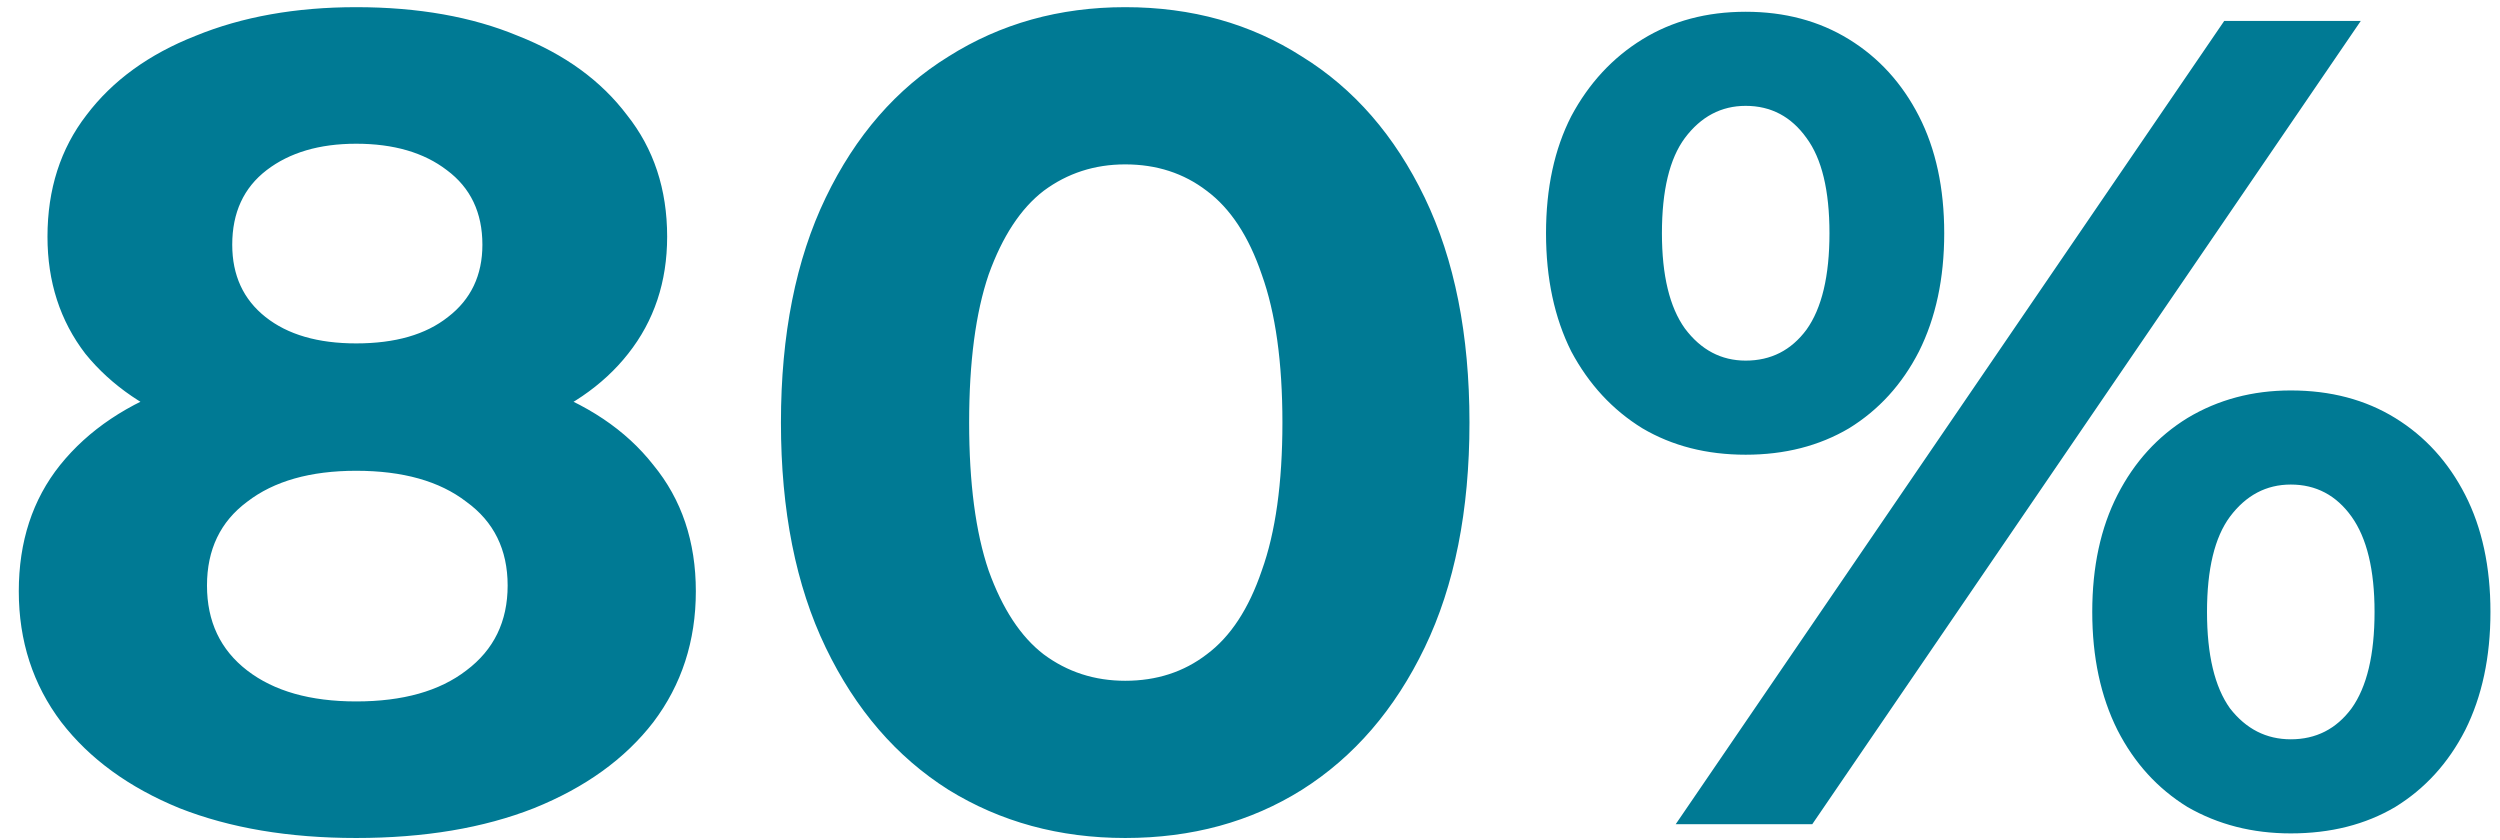 <svg width="122" height="41" viewBox="0 0 122 41" fill="none" xmlns="http://www.w3.org/2000/svg">
<path d="M17.381 40.894C14.096 40.894 11.221 40.409 8.757 39.438C6.293 38.43 4.37 37.03 2.989 35.238C1.608 33.409 0.917 31.281 0.917 28.854C0.917 26.428 1.589 24.374 2.933 22.694C4.314 20.977 6.237 19.689 8.701 18.83C11.165 17.934 14.058 17.486 17.381 17.486C20.741 17.486 23.653 17.934 26.117 18.83C28.618 19.689 30.541 20.977 31.885 22.694C33.266 24.374 33.957 26.428 33.957 28.854C33.957 31.281 33.266 33.409 31.885 35.238C30.504 37.03 28.562 38.43 26.061 39.438C23.597 40.409 20.704 40.894 17.381 40.894ZM17.381 34.23C19.658 34.23 21.45 33.726 22.757 32.718C24.101 31.71 24.773 30.329 24.773 28.574C24.773 26.82 24.101 25.457 22.757 24.486C21.45 23.478 19.658 22.974 17.381 22.974C15.141 22.974 13.368 23.478 12.061 24.486C10.754 25.457 10.101 26.82 10.101 28.574C10.101 30.329 10.754 31.71 12.061 32.718C13.368 33.726 15.141 34.23 17.381 34.23ZM17.381 22.078C14.357 22.078 11.706 21.668 9.429 20.846C7.189 20.025 5.434 18.83 4.165 17.262C2.933 15.657 2.317 13.753 2.317 11.55C2.317 9.236 2.952 7.257 4.221 5.614C5.49 3.934 7.264 2.646 9.541 1.75C11.818 0.817 14.432 0.35 17.381 0.35C20.405 0.35 23.037 0.817 25.277 1.75C27.554 2.646 29.328 3.934 30.597 5.614C31.904 7.257 32.557 9.236 32.557 11.55C32.557 13.753 31.922 15.657 30.653 17.262C29.421 18.83 27.666 20.025 25.389 20.846C23.112 21.668 20.442 22.078 17.381 22.078ZM17.381 16.758C19.285 16.758 20.778 16.329 21.861 15.47C22.981 14.612 23.541 13.436 23.541 11.942C23.541 10.374 22.962 9.161 21.805 8.302C20.685 7.444 19.21 7.014 17.381 7.014C15.589 7.014 14.133 7.444 13.013 8.302C11.893 9.161 11.333 10.374 11.333 11.942C11.333 13.436 11.874 14.612 12.957 15.47C14.04 16.329 15.514 16.758 17.381 16.758ZM54.91 40.894C51.699 40.894 48.824 40.11 46.286 38.542C43.747 36.937 41.75 34.622 40.294 31.598C38.838 28.574 38.11 24.916 38.11 20.622C38.11 16.329 38.838 12.67 40.294 9.646C41.75 6.622 43.747 4.326 46.286 2.758C48.824 1.153 51.699 0.35 54.91 0.35C58.158 0.35 61.032 1.153 63.534 2.758C66.073 4.326 68.07 6.622 69.526 9.646C70.982 12.67 71.71 16.329 71.71 20.622C71.71 24.916 70.982 28.574 69.526 31.598C68.07 34.622 66.073 36.937 63.534 38.542C61.032 40.11 58.158 40.894 54.91 40.894ZM54.91 33.222C56.44 33.222 57.766 32.793 58.886 31.934C60.043 31.076 60.939 29.713 61.574 27.846C62.246 25.98 62.582 23.572 62.582 20.622C62.582 17.673 62.246 15.265 61.574 13.398C60.939 11.532 60.043 10.169 58.886 9.31C57.766 8.452 56.44 8.022 54.91 8.022C53.416 8.022 52.091 8.452 50.934 9.31C49.814 10.169 48.918 11.532 48.246 13.398C47.611 15.265 47.294 17.673 47.294 20.622C47.294 23.572 47.611 25.98 48.246 27.846C48.918 29.713 49.814 31.076 50.934 31.934C52.091 32.793 53.416 33.222 54.91 33.222ZM81.774 40.222L108.542 1.022H115.206L88.438 40.222H81.774ZM85.19 22.19C83.286 22.19 81.606 21.761 80.15 20.902C78.694 20.006 77.536 18.756 76.678 17.15C75.856 15.508 75.446 13.585 75.446 11.382C75.446 9.18 75.856 7.276 76.678 5.67C77.536 4.065 78.694 2.814 80.15 1.918C81.606 1.022 83.286 0.574 85.19 0.574C87.094 0.574 88.774 1.022 90.23 1.918C91.686 2.814 92.824 4.065 93.646 5.67C94.467 7.276 94.878 9.18 94.878 11.382C94.878 13.585 94.467 15.508 93.646 17.15C92.824 18.756 91.686 20.006 90.23 20.902C88.774 21.761 87.094 22.19 85.19 22.19ZM85.19 17.598C86.422 17.598 87.411 17.094 88.158 16.086C88.904 15.041 89.278 13.473 89.278 11.382C89.278 9.292 88.904 7.742 88.158 6.734C87.411 5.689 86.422 5.166 85.19 5.166C83.995 5.166 83.006 5.689 82.222 6.734C81.475 7.742 81.102 9.292 81.102 11.382C81.102 13.436 81.475 14.985 82.222 16.03C83.006 17.076 83.995 17.598 85.19 17.598ZM111.79 40.67C109.923 40.67 108.243 40.241 106.75 39.382C105.294 38.486 104.155 37.236 103.334 35.63C102.512 33.988 102.102 32.065 102.102 29.862C102.102 27.66 102.512 25.756 103.334 24.15C104.155 22.545 105.294 21.294 106.75 20.398C108.243 19.502 109.923 19.054 111.79 19.054C113.731 19.054 115.43 19.502 116.886 20.398C118.342 21.294 119.48 22.545 120.302 24.15C121.123 25.756 121.534 27.66 121.534 29.862C121.534 32.065 121.123 33.988 120.302 35.63C119.48 37.236 118.342 38.486 116.886 39.382C115.43 40.241 113.731 40.67 111.79 40.67ZM111.79 36.078C113.022 36.078 114.011 35.574 114.758 34.566C115.504 33.521 115.878 31.953 115.878 29.862C115.878 27.809 115.504 26.26 114.758 25.214C114.011 24.169 113.022 23.646 111.79 23.646C110.595 23.646 109.606 24.169 108.822 25.214C108.075 26.222 107.702 27.772 107.702 29.862C107.702 31.953 108.075 33.521 108.822 34.566C109.606 35.574 110.595 36.078 111.79 36.078Z" fill="#007A94"/>
</svg>
